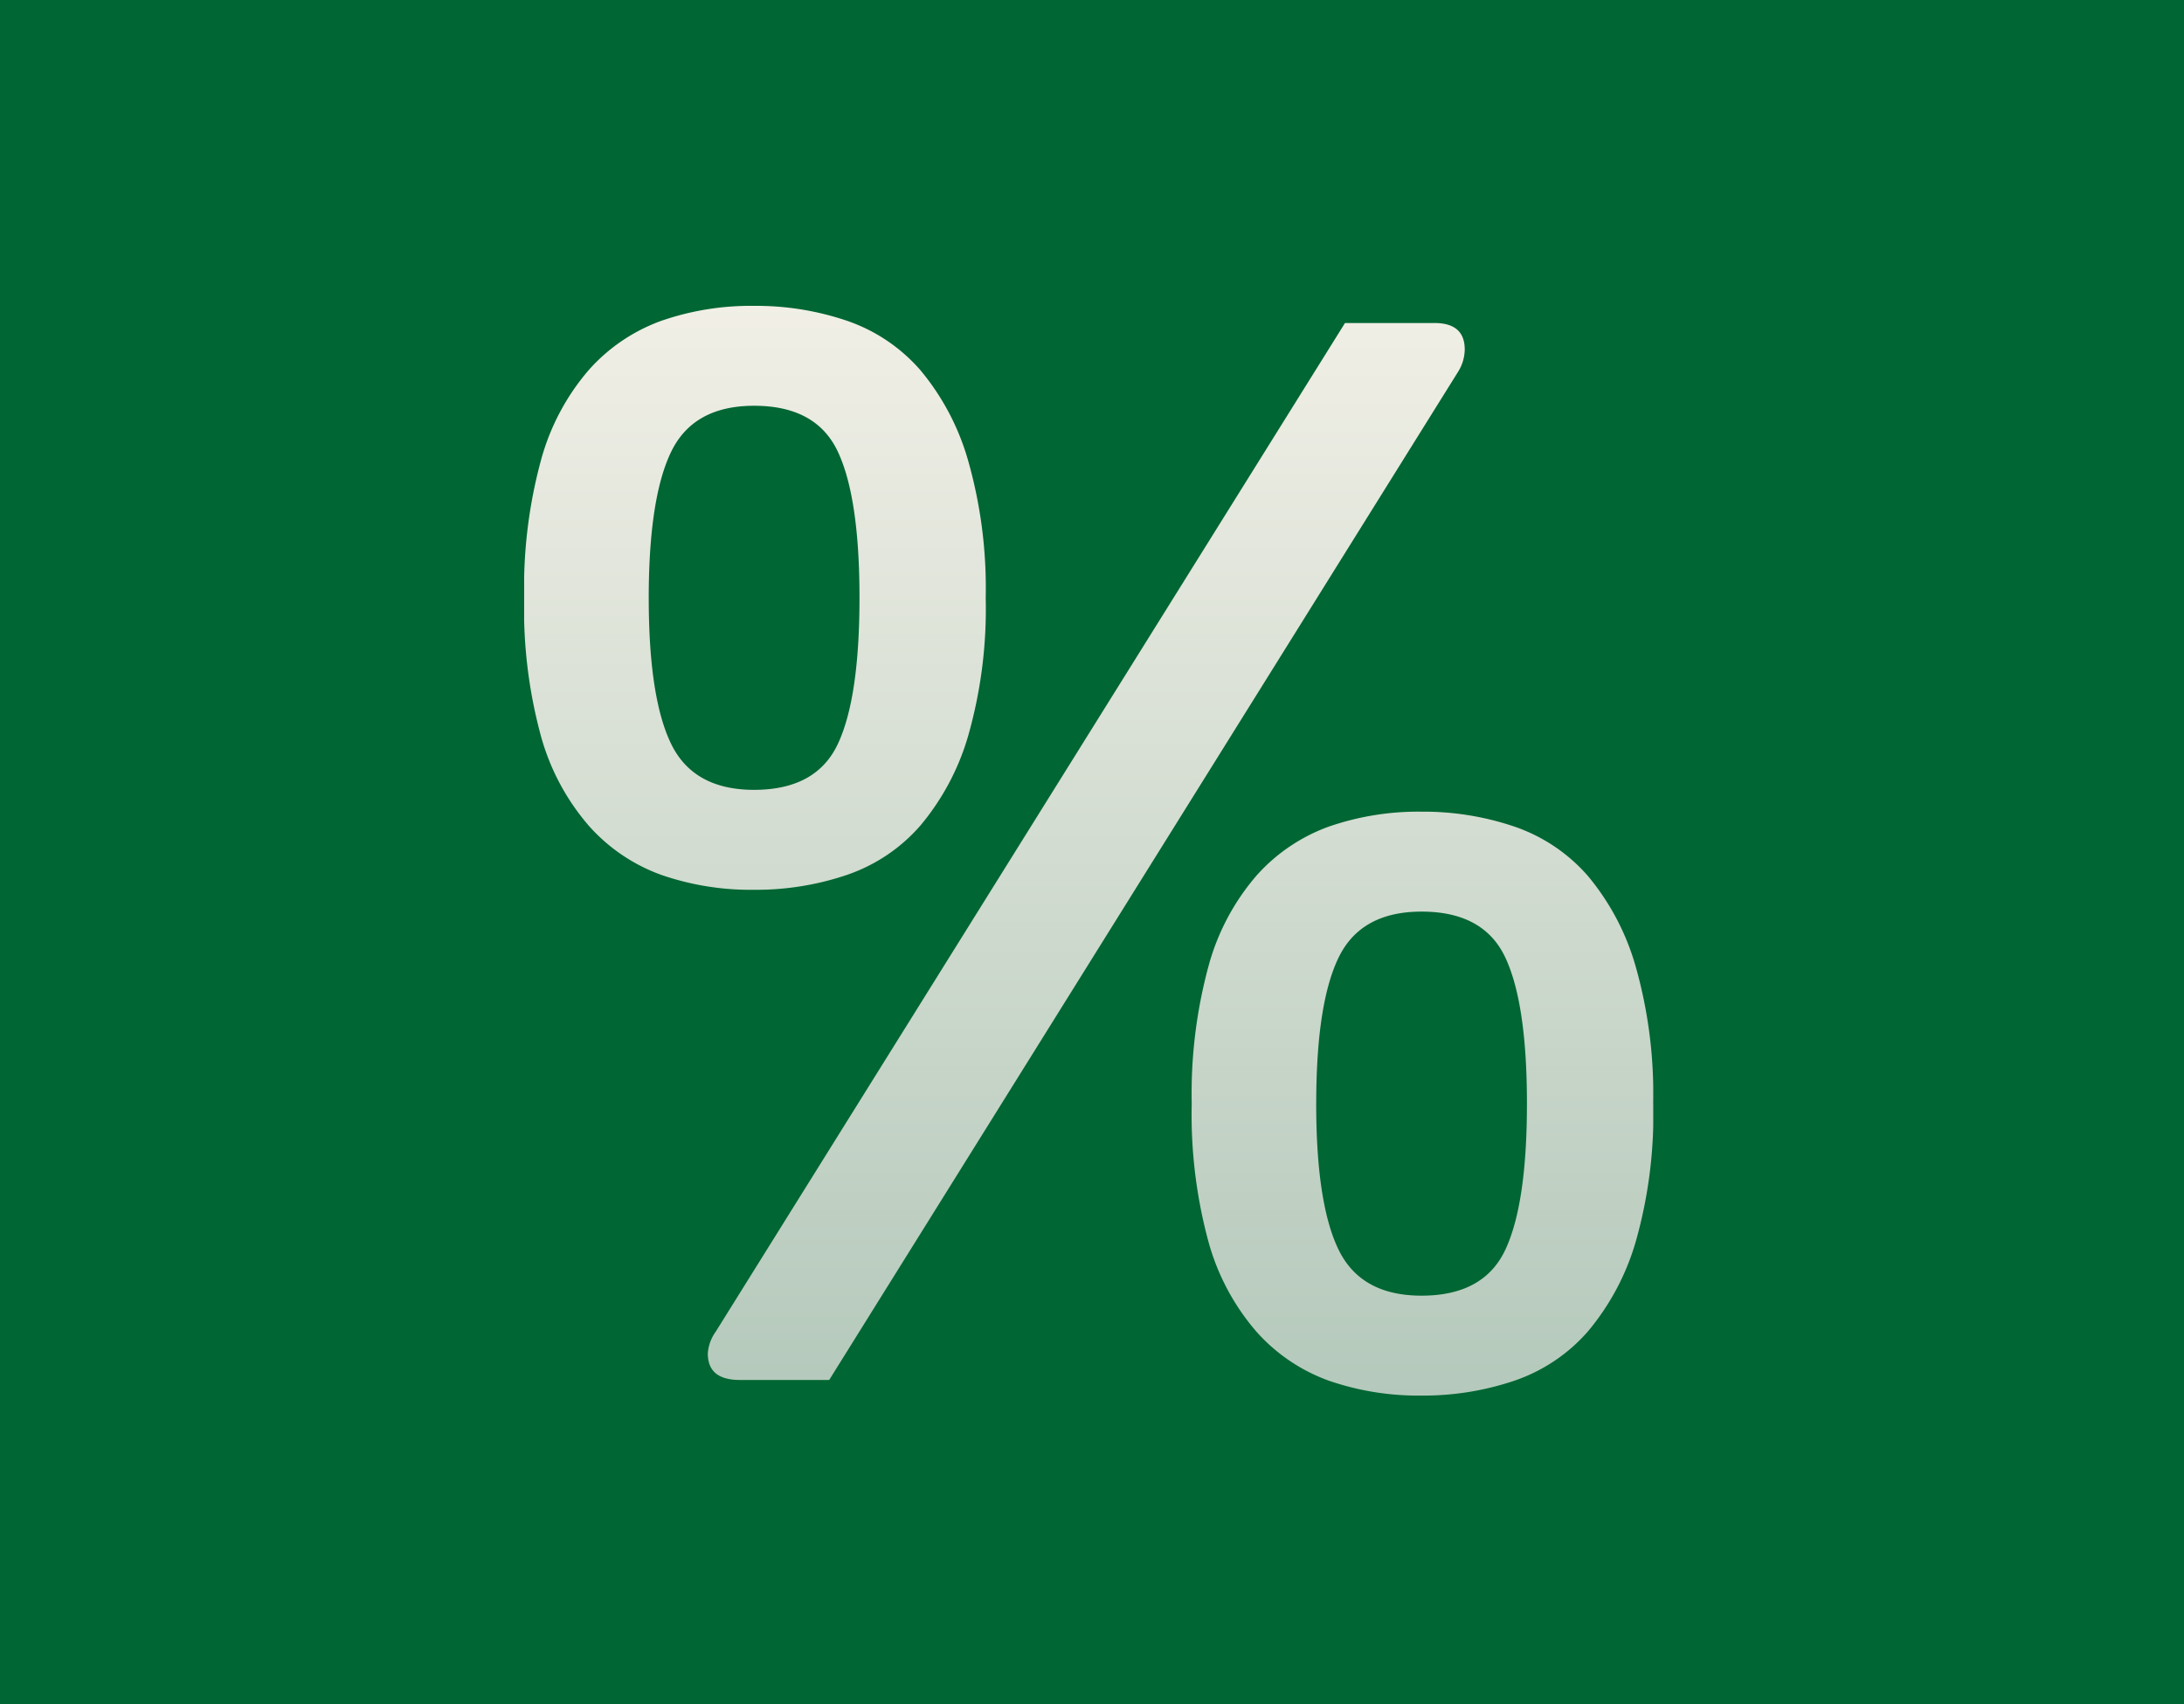 <svg xmlns="http://www.w3.org/2000/svg" xmlns:xlink="http://www.w3.org/1999/xlink" width="150" height="117" viewBox="0 0 150 117"><defs><linearGradient id="linear-gradient" x1="0.5" x2="0.5" y2="1" gradientUnits="objectBoundingBox"><stop offset="0" stop-color="#f1efe6"></stop><stop offset="1" stop-color="#7fa896"></stop></linearGradient><clipPath id="clip-path"><rect id="Rechteck_1261" data-name="Rechteck 1261" width="77.547" height="74.823" fill="url(#linear-gradient)"></rect></clipPath></defs><g id="Gruppe_2247" data-name="Gruppe 2247" transform="translate(18065 12692)"><rect id="Rechteck_1273" data-name="Rechteck 1273" width="150" height="117" transform="translate(-18065 -12692)" fill="#063"></rect><g id="Gruppe_2244" data-name="Gruppe 2244" transform="translate(-18029 -12671)"><g id="Gruppe_2243" data-name="Gruppe 2243" clip-path="url(#clip-path)"><path id="Pfad_404" data-name="Pfad 404" d="M31.7,20.047a31.8,31.8,0,0,1-1.207,9.486A16.9,16.9,0,0,1,27.2,35.7a11.694,11.694,0,0,1-5.045,3.377,19.419,19.419,0,0,1-6.362,1.018,18.78,18.78,0,0,1-6.361-1.018A12.187,12.187,0,0,1,4.442,35.7a15.837,15.837,0,0,1-3.291-6.164A33.2,33.2,0,0,1,0,20.047a33.342,33.342,0,0,1,1.151-9.433A15.837,15.837,0,0,1,4.442,4.4a12.219,12.219,0,0,1,4.99-3.377A18.807,18.807,0,0,1,15.794,0a19.448,19.448,0,0,1,6.362,1.019A11.723,11.723,0,0,1,27.2,4.4a16.887,16.887,0,0,1,3.29,6.218A31.934,31.934,0,0,1,31.7,20.047m-23.144,0q0,6.859,1.535,10.022t5.7,3.163q4.279,0,5.759-3.163t1.481-10.022q0-6.859-1.481-10.023T15.794,6.861q-4.169,0-5.7,3.163T8.555,20.047M56.376,1.179H62.52Q64.6,1.179,64.6,3a2.955,2.955,0,0,1-.44,1.5L20.95,73.751H14.807q-2.2,0-2.194-1.823a2.9,2.9,0,0,1,.548-1.5Zm21.171,53.6a31.85,31.85,0,0,1-1.206,9.487,16.905,16.905,0,0,1-3.291,6.163A11.7,11.7,0,0,1,68,73.805a19.472,19.472,0,0,1-6.362,1.018,18.839,18.839,0,0,1-6.361-1.018,12.193,12.193,0,0,1-4.991-3.378A15.854,15.854,0,0,1,47,64.264a33.293,33.293,0,0,1-1.151-9.487A33.429,33.429,0,0,1,47,45.344a15.861,15.861,0,0,1,3.291-6.217,12.222,12.222,0,0,1,4.991-3.377,18.811,18.811,0,0,1,6.361-1.019A19.443,19.443,0,0,1,68,35.751a11.723,11.723,0,0,1,5.045,3.377,16.9,16.9,0,0,1,3.291,6.217,31.98,31.98,0,0,1,1.206,9.433m-23.144,0q0,6.861,1.535,10.023t5.7,3.162q4.279,0,5.759-3.162t1.48-10.023q0-6.858-1.48-10.022t-5.759-3.163q-4.169,0-5.7,3.163T54.4,54.777" transform="translate(0 0)" fill="url(#linear-gradient)"></path></g></g></g></svg>